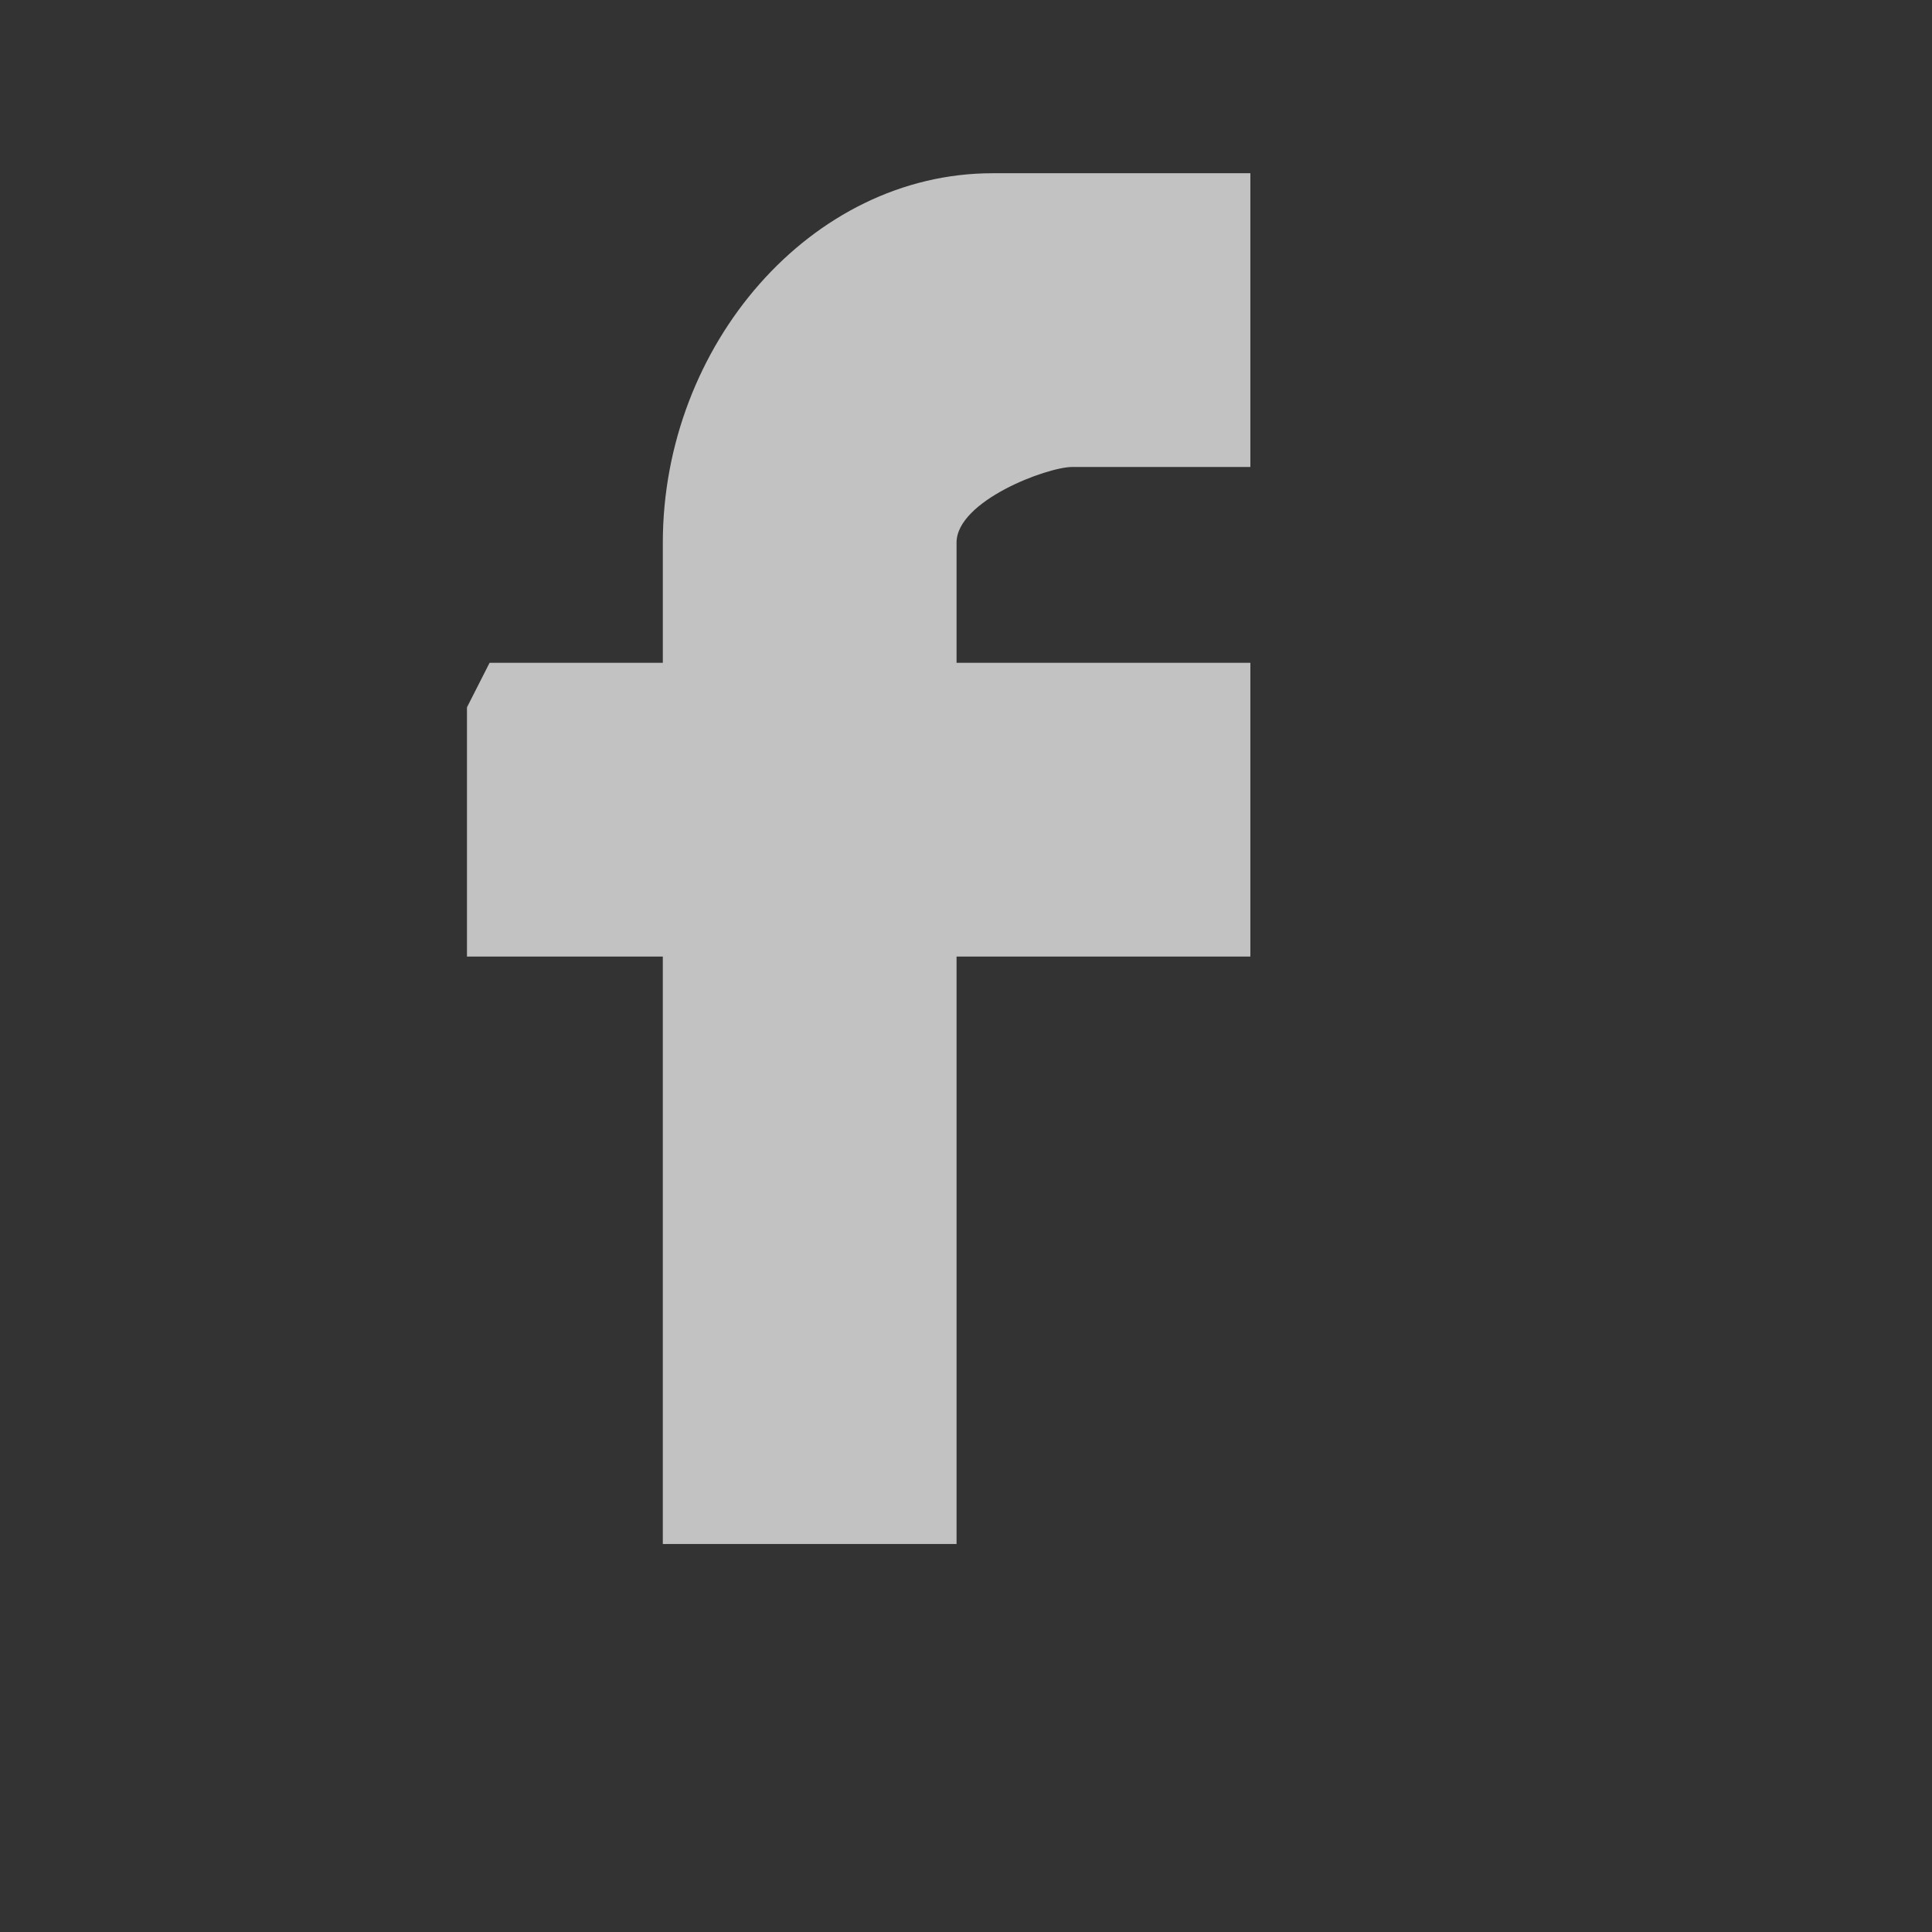 
<svg xmlns="http://www.w3.org/2000/svg" viewBox="15 15 27 27"><rect x="15" y="15" width="27" height="27" fill="#333333" stroke="none"/><g transform="translate(1 1)" fill="none"><path d="M20.842 23.263h2.421v-1.678c0-2.756 2.067-5.164 4.607-5.164h3.604v4.105h-2.488c-.355 0-1.618.475-1.618 1.057v1.68h4.106v4.105h-4.106v8.21h-4.105v-8.21h-2.737v-3.483l.316-.622zm25.137 2.792c0-11.304 0 11.199 0 0z" fill="#FFF" opacity=".702" /></g></svg>

